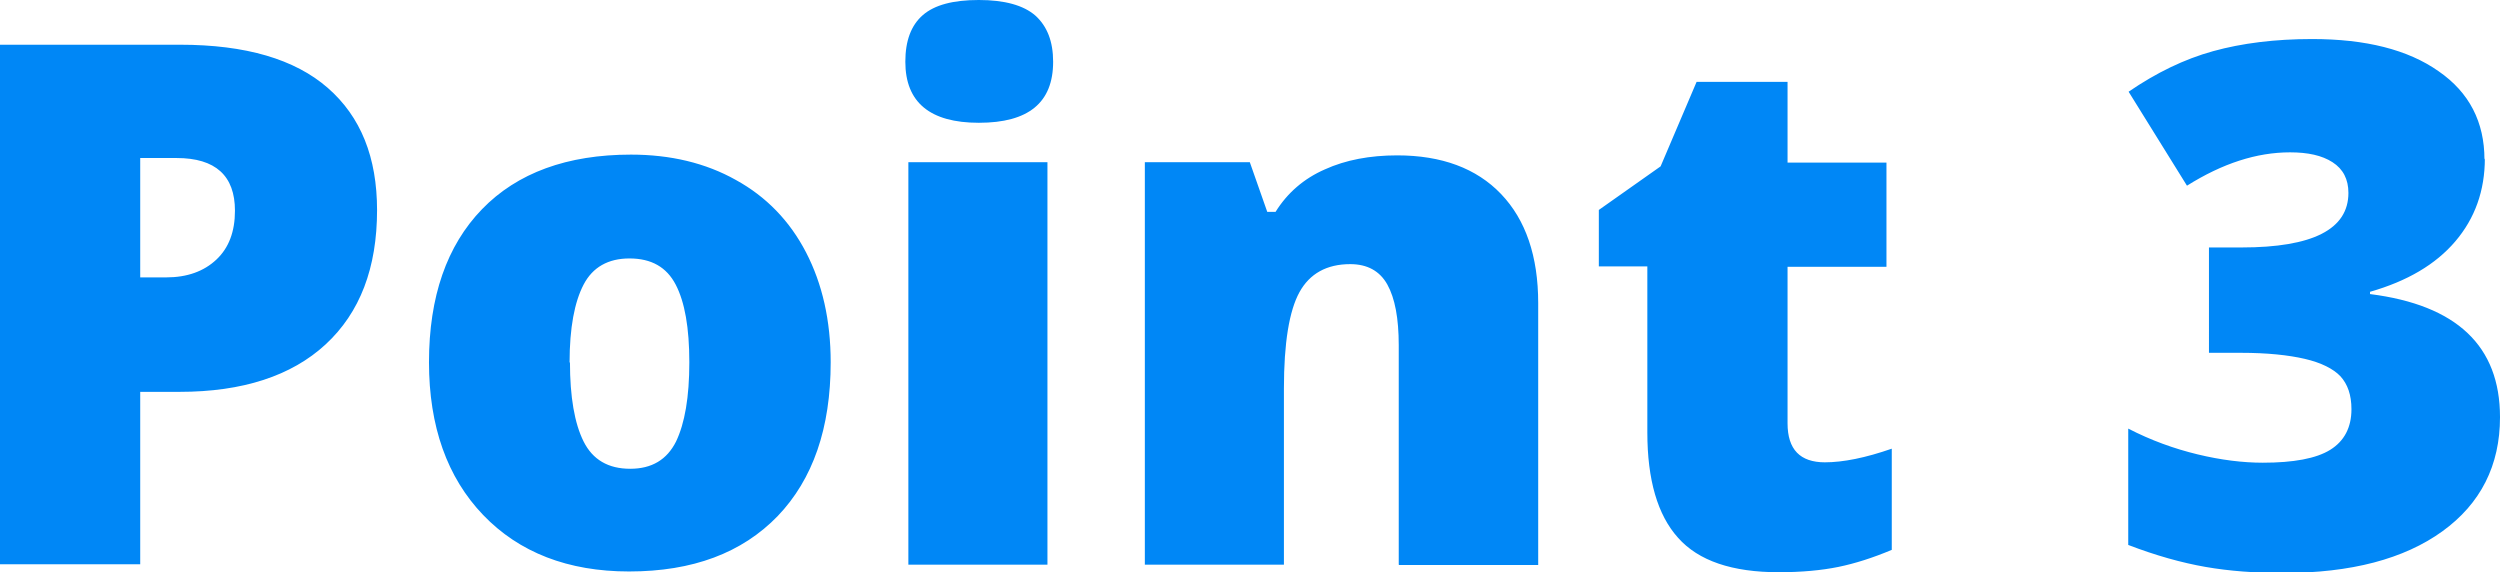 <svg xmlns="http://www.w3.org/2000/svg" viewBox="0 0 65.97 15.1"><path d="M9.95 5.54c0 1.53-.45 2.71-1.36 3.55-.9.83-2.19 1.25-3.85 1.25H3.7v4.55H0V1.18h4.75c1.73 0 3.03.38 3.9 1.14.87.76 1.3 1.83 1.3 3.23ZM3.71 7.32h.67c.56 0 1-.16 1.33-.47s.49-.74.49-1.29c0-.92-.51-1.39-1.54-1.39H3.7v3.15Zm18.21 2.24c0 1.74-.47 3.09-1.4 4.06-.94.97-2.24 1.46-3.92 1.46-1.61 0-2.9-.5-3.85-1.49-.95-.99-1.43-2.34-1.43-4.03 0-1.73.47-3.08 1.4-4.04.93-.96 2.25-1.44 3.93-1.44 1.04 0 1.97.22 2.77.67.8.44 1.42 1.08 1.85 1.91s.65 1.8.65 2.9Zm-6.88 0c0 .91.12 1.61.36 2.09.24.48.65.72 1.23.72.57 0 .97-.24 1.21-.72.23-.48.35-1.17.35-2.09 0-.91-.12-1.59-.36-2.05-.24-.46-.64-.69-1.22-.69-.56 0-.97.23-1.21.69-.24.46-.37 1.14-.37 2.06Zm8.85-7.93c0-.55.15-.96.46-1.23.31-.27.8-.4 1.48-.4s1.18.14 1.49.41c.31.28.47.68.47 1.22 0 1.08-.65 1.61-1.96 1.61-1.29 0-1.94-.54-1.94-1.61Zm3.75 13.27h-3.67V4.28h3.67V14.9Zm9.27 0V9.11c0-.71-.1-1.24-.3-1.6-.2-.36-.53-.54-.98-.54-.62 0-1.07.25-1.34.74s-.41 1.34-.41 2.54v4.65h-3.67V4.28h2.77l.46 1.31h.22c.31-.5.75-.88 1.3-1.12.55-.25 1.19-.37 1.91-.37 1.17 0 2.09.34 2.74 1.02.65.68.98 1.64.98 2.88v6.91h-3.67Zm11.24-2.7c.49 0 1.08-.12 1.77-.36v2.67c-.5.21-.97.36-1.41.45s-.97.14-1.57.14c-1.23 0-2.12-.3-2.66-.91-.54-.6-.81-1.53-.81-2.78V7.03h-1.28V5.54l1.63-1.15.95-2.23h2.4v2.13h2.61v2.75h-2.61v4.13c0 .69.33 1.03.99 1.03Zm17.42-8.02c0 .85-.26 1.58-.78 2.19s-1.27 1.05-2.25 1.33v.06c2.29.29 3.43 1.37 3.43 3.25 0 1.27-.51 2.28-1.52 3.01s-2.41 1.1-4.2 1.1c-.74 0-1.42-.05-2.05-.16s-1.31-.3-2.04-.58v-3.07c.6.31 1.21.53 1.83.68.62.15 1.2.22 1.72.22.81 0 1.41-.11 1.78-.34.37-.23.56-.59.56-1.07 0-.38-.1-.66-.29-.87-.19-.2-.51-.36-.94-.46-.43-.1-.99-.16-1.69-.16h-.84V6.53h.86c1.88 0 2.82-.48 2.82-1.44 0-.36-.14-.63-.42-.81s-.65-.26-1.12-.26c-.88 0-1.78.29-2.72.88l-1.54-2.48c.73-.5 1.47-.86 2.23-1.07.76-.21 1.63-.32 2.61-.32 1.42 0 2.53.28 3.34.85.81.56 1.21 1.34 1.21 2.33Z" style="fill:#0087f6"/></svg>